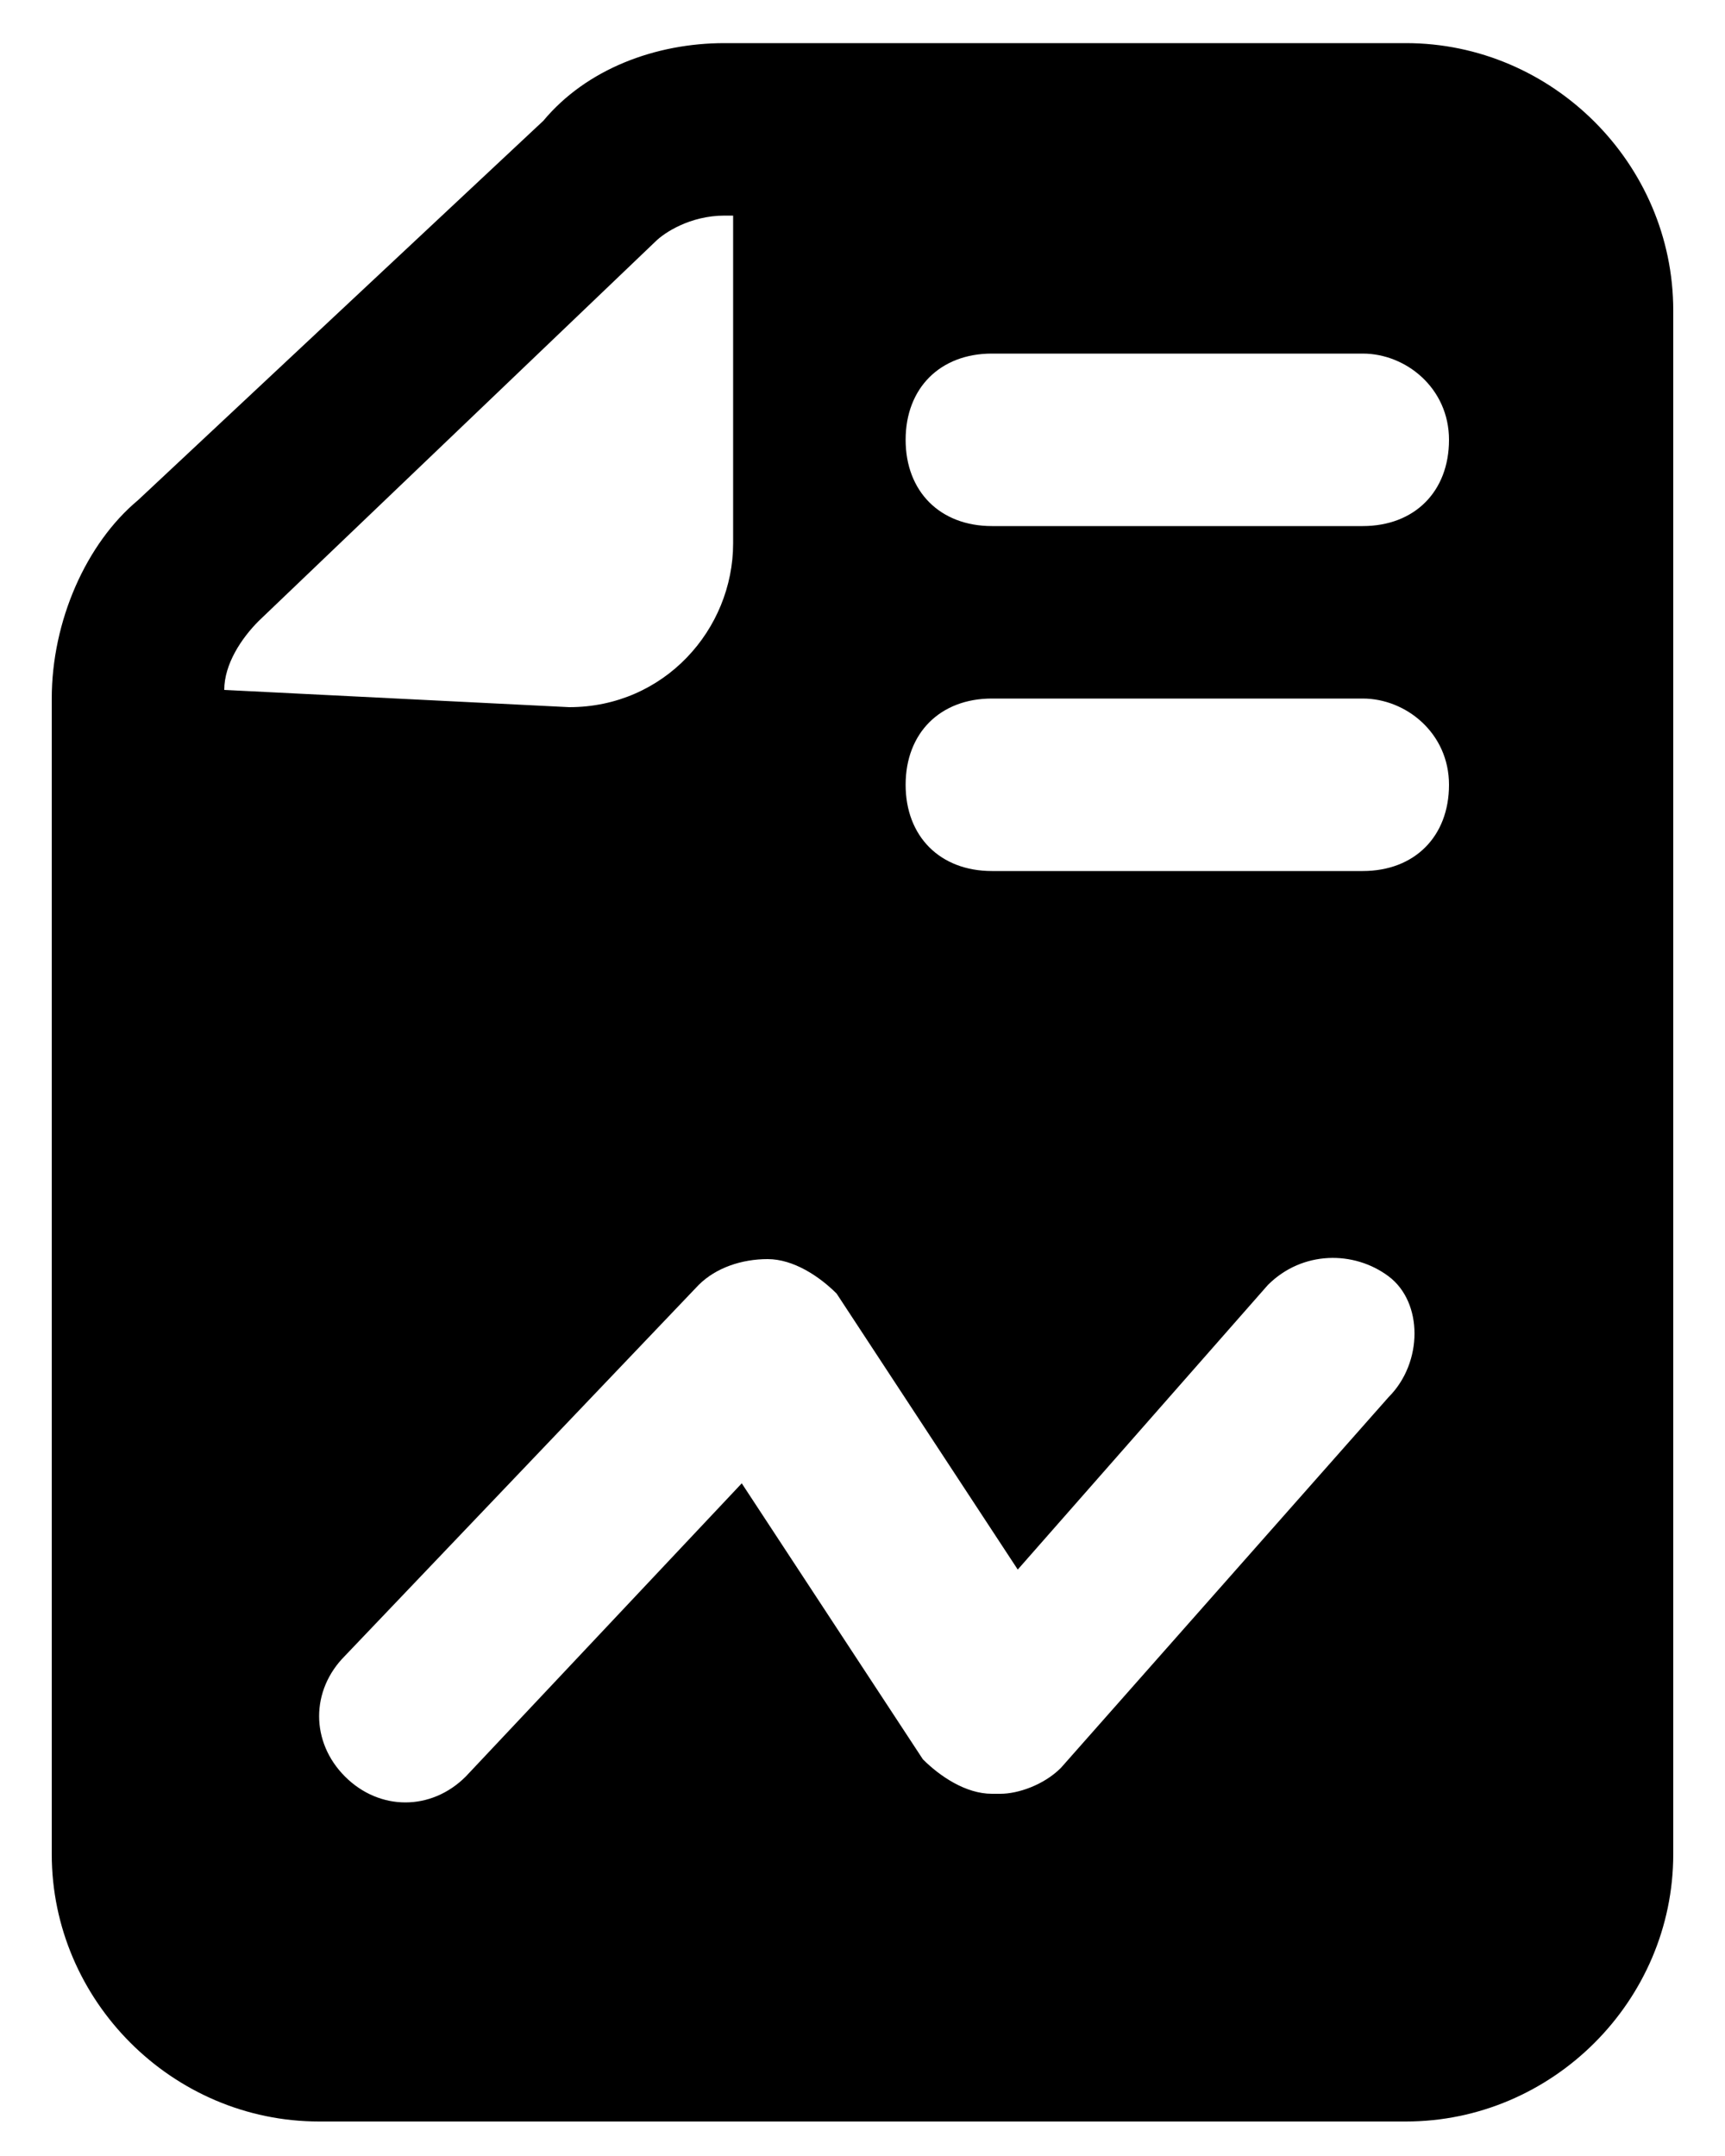 <svg width="32" height="40" viewBox="0 0 32 40" fill="none" xmlns="http://www.w3.org/2000/svg">
<path d="M31.04 5.76C31.04 3.04 28.8 0.8 26.08 0.8H13.44C12.16 0.8 10.88 1.28 10.08 2.24L2.56 9.28C1.6 10.08 0.96 11.52 0.96 12.96V34.4C0.96 37.12 3.2 39.36 5.92 39.36H26.08C28.8 39.36 31.04 37.12 31.04 34.4V5.76ZM4.16 12.8C4.16 12.32 4.48 11.84 4.8 11.52L12.16 4.48C12.32 4.32 12.8 4 13.44 4H13.6V10.08C13.6 11.68 12.32 13.12 10.56 13.12L4.16 12.8ZM25.76 25.92L19.68 32.8C19.36 33.12 18.88 33.28 18.56 33.28H18.4C17.92 33.28 17.44 32.96 17.12 32.64L13.76 27.52L8.64 32.96C8 33.6 7.04 33.6 6.4 32.96C5.76 32.32 5.76 31.36 6.4 30.72L12.96 23.84C13.28 23.52 13.76 23.36 14.24 23.36C14.72 23.36 15.2 23.68 15.52 24L18.88 29.12L23.52 23.84C24.16 23.2 25.12 23.2 25.76 23.68C26.4 24.16 26.4 25.28 25.76 25.92ZM25.28 16.16H18.4C17.44 16.16 16.8 15.52 16.8 14.56C16.8 13.6 17.44 12.96 18.4 12.96H25.28C26.08 12.96 26.88 13.6 26.88 14.56C26.88 15.52 26.24 16.16 25.28 16.16ZM25.28 9.76H18.4C17.44 9.76 16.8 9.12 16.8 8.16C16.8 7.2 17.44 6.56 18.4 6.56H25.28C26.08 6.56 26.88 7.2 26.88 8.16C26.88 9.12 26.24 9.76 25.28 9.76Z" fill="black"/>
</svg>
